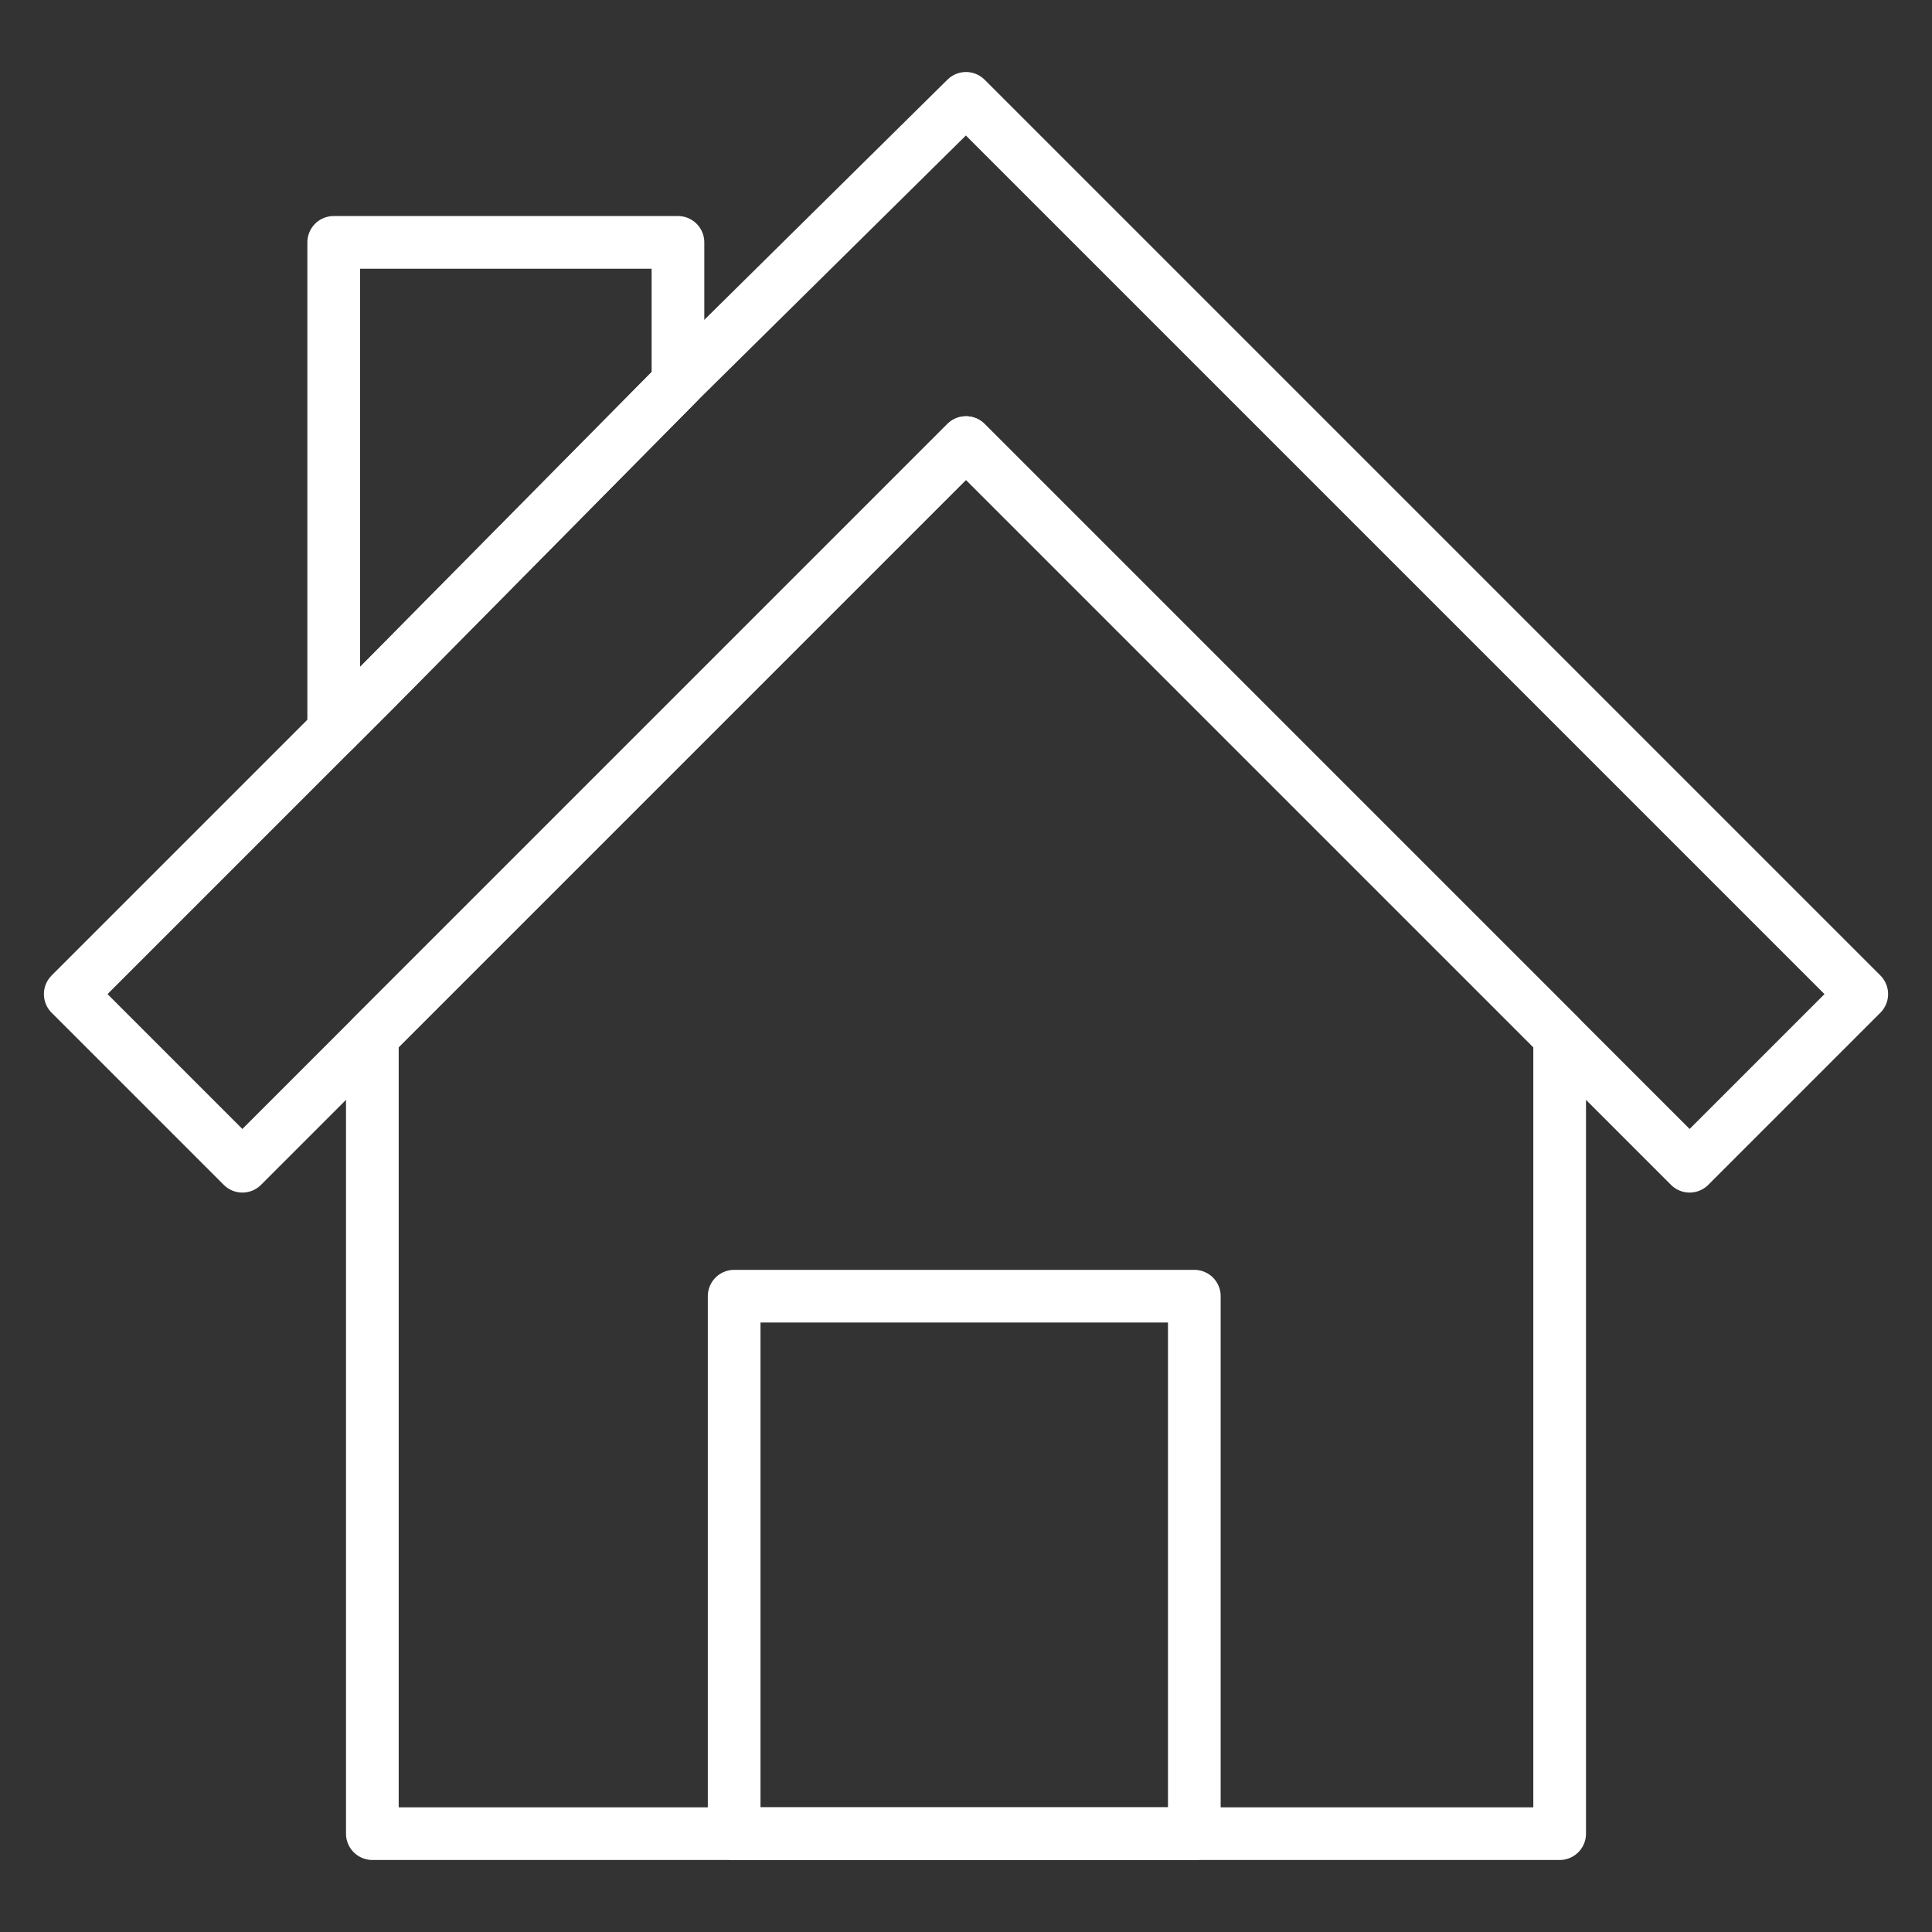 <?xml version="1.0" encoding="utf-8"?>
<!-- Generator: Adobe Illustrator 24.0.2, SVG Export Plug-In . SVG Version: 6.00 Build 0)  -->
<!DOCTYPE svg PUBLIC "-//W3C//DTD SVG 1.1//EN" "http://www.w3.org/Graphics/SVG/1.1/DTD/svg11.dtd">
<svg version="1.1" xmlns="http://www.w3.org/2000/svg" xmlns:xlink="http://www.w3.org/1999/xlink" x="0px" y="0px"
	 viewBox="0 0 55 55" style="enable-background:new 0 0 55 55;" xml:space="preserve">
<rect x="0" y="0" width="55" height="55" fill="#333333" stroke="none"/>
<g id="Calque_2" style="display:none;">
	<rect x="-1" y="-1" style="display:inline;fill:#004F92;" width="57" height="57"/>
</g>
<g id="Calque_1">
	<g>
		<polygon style="fill:none;stroke:#FFFFFF;stroke-width:1.5;stroke-linecap:round;stroke-linejoin:round;" points="44.4,29.5 44.4,52.2 10.6,52.2 10.6,29.5 27.5,12.6 		"/>
		<rect x="20.9" y="36.9" style="fill:none;stroke:#FFFFFF;stroke-width:1.5;stroke-linecap:round;stroke-linejoin:round;" width="13.1" height="15.3"/>
		<polygon style="fill:none;stroke:#FFFFFF;stroke-width:1.5;stroke-linecap:round;stroke-linejoin:round;" points="19.3,6.9 19.3,10.9 10.6,19.7 9.5,20.8 9.5,6.9 		"/>
		<polygon style="fill:none;stroke:#FFFFFF;stroke-width:1.5;stroke-linecap:round;stroke-linejoin:round;" points="53,28.3 48.1,33.2 27.5,12.6 19.3,20.8 17.9,22.2 10.6,29.5 6.9,33.2 2,28.3 9.5,20.8 10.6,19.7 
			19.3,10.9 27.5,2.8 		"/>
	</g>
</g>
</svg>
